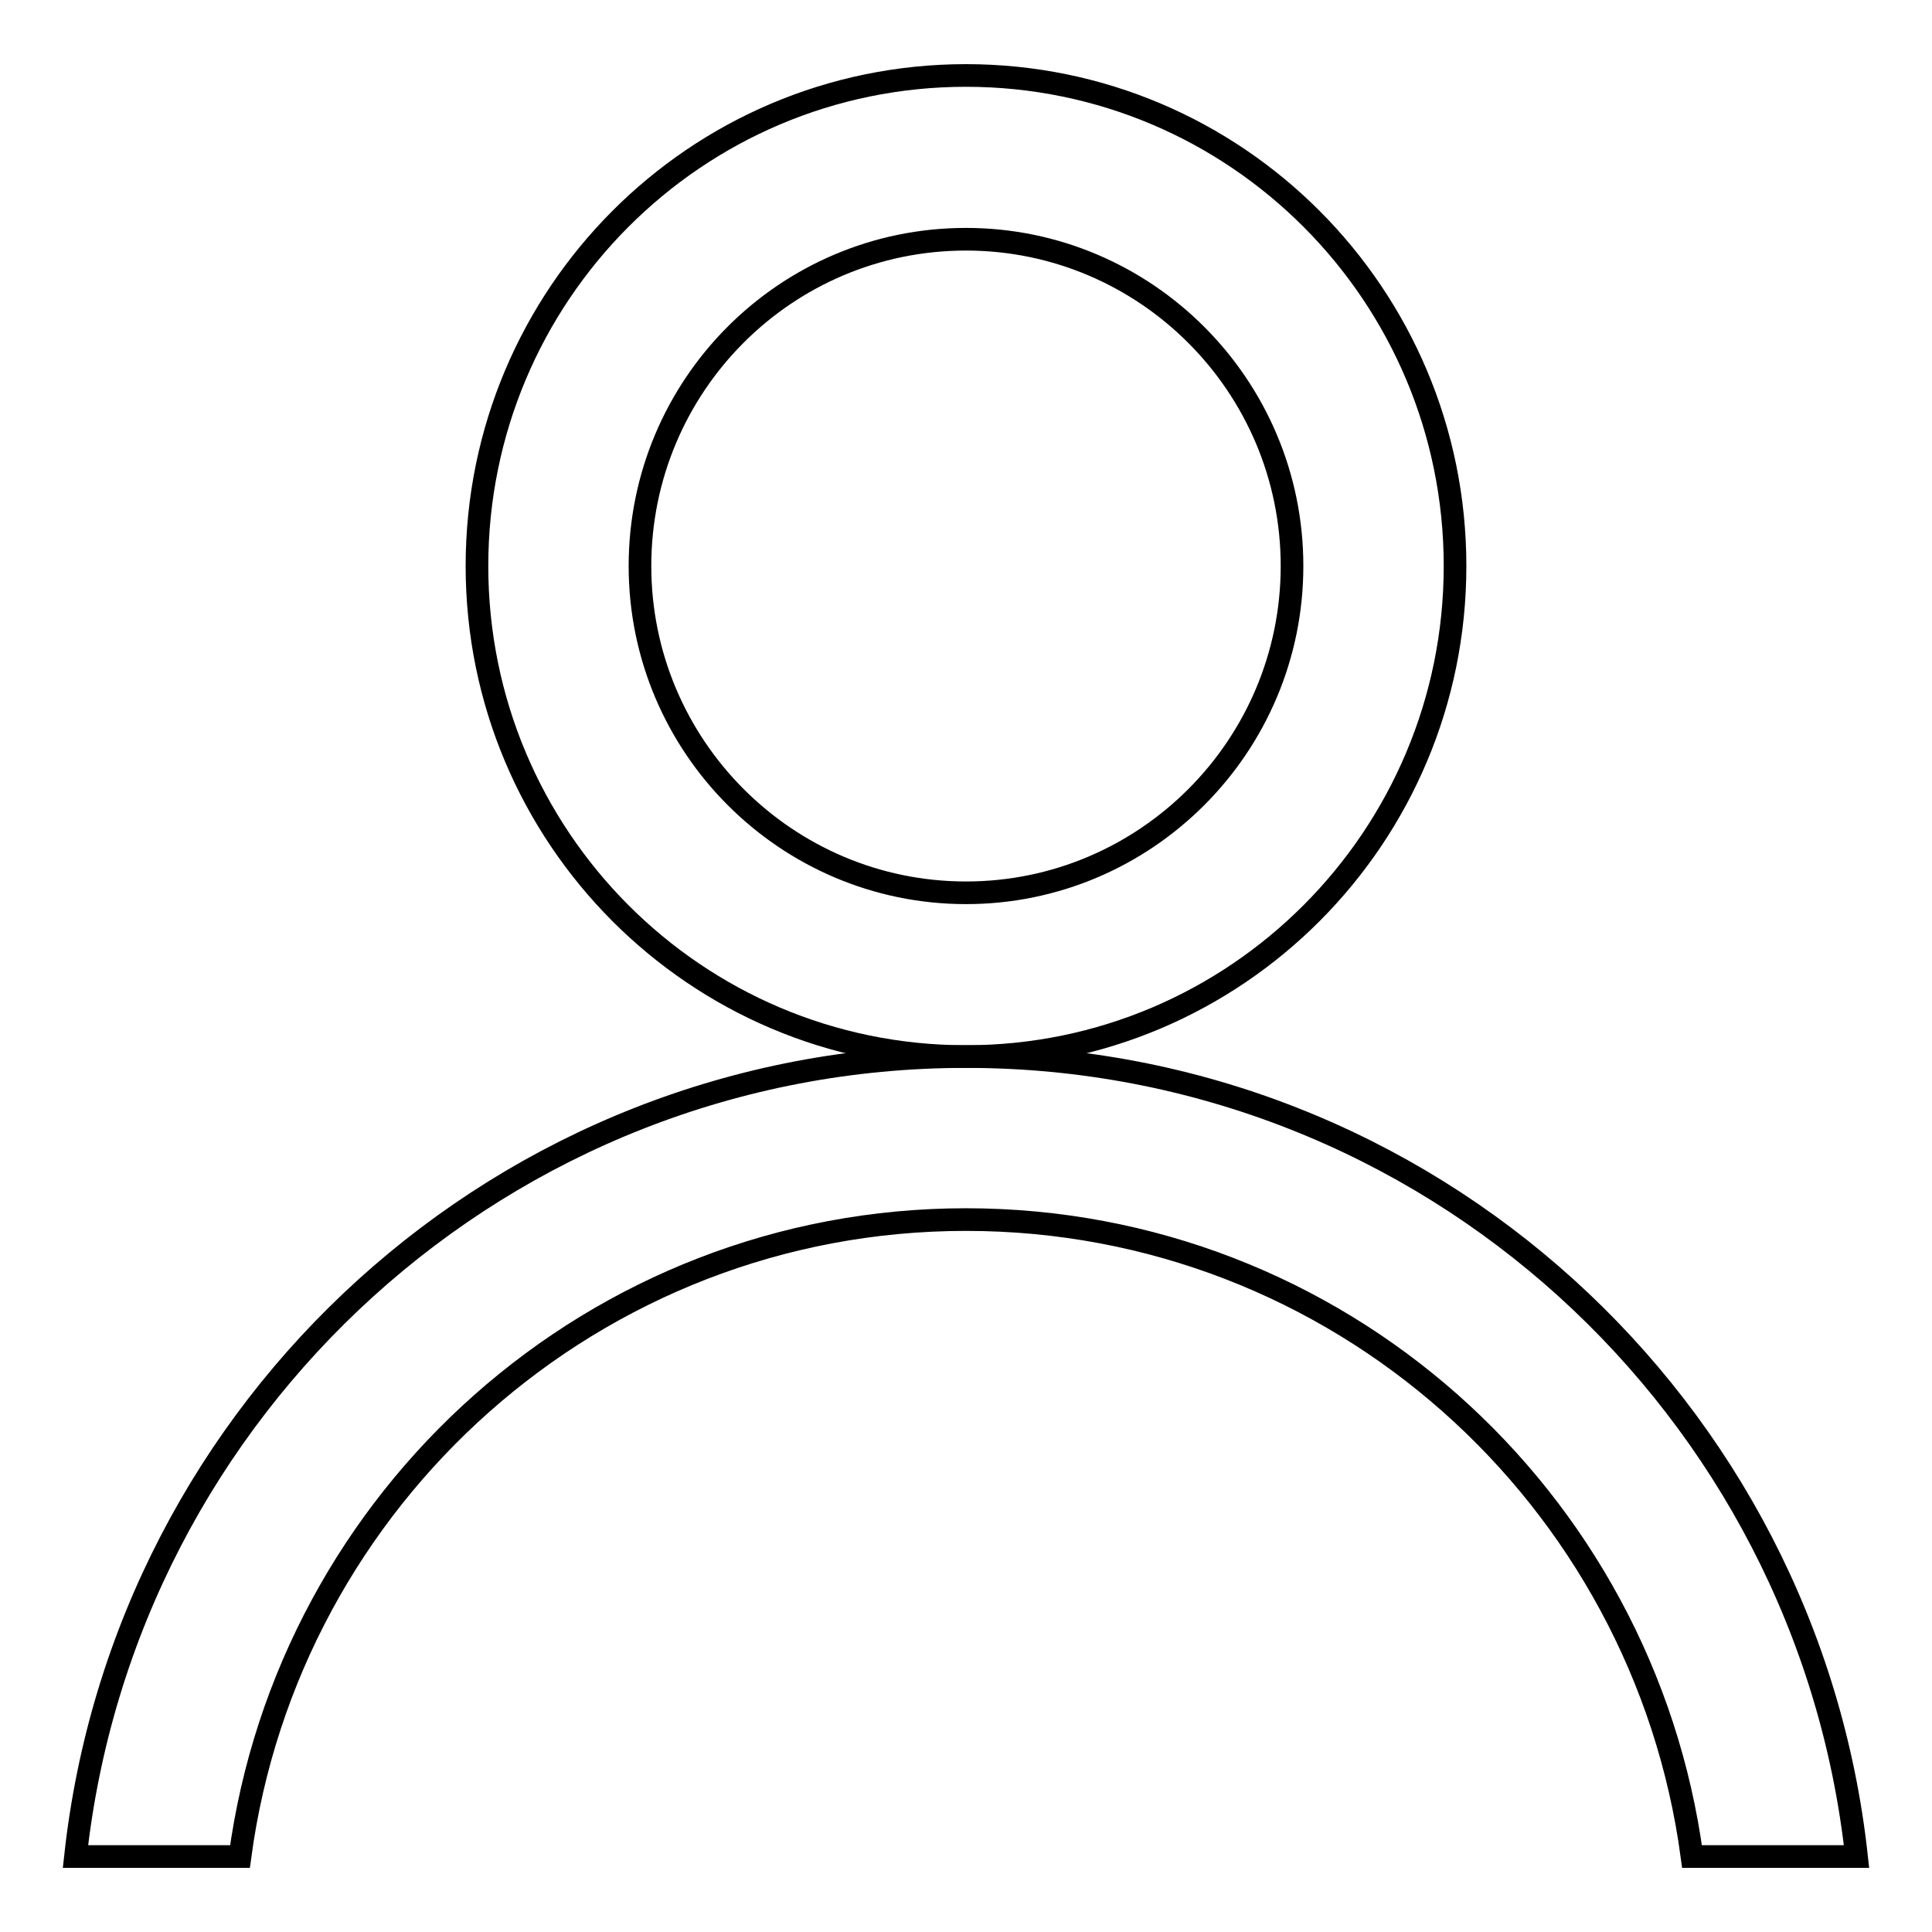 <?xml version="1.0" encoding="utf-8"?>
<!-- Svg Vector Icons : http://www.onlinewebfonts.com/icon -->
<!DOCTYPE svg PUBLIC "-//W3C//DTD SVG 1.1//EN" "http://www.w3.org/Graphics/SVG/1.1/DTD/svg11.dtd">
<svg version="1.1" xmlns="http://www.w3.org/2000/svg" xmlns:xlink="http://www.w3.org/1999/xlink" x="0px" y="0px" viewBox="0 0 256 256" enable-background="new 0 0 256 256" xml:space="preserve">
<g><g><path stroke-width="3" fill-opacity="0" stroke="#000000"  d="M128,140C66.8,140,16.5,186.4,10,246h21.8c6.4-47.6,47-84.4,96.2-84.4s89.8,36.7,96.2,84.4H246C239.5,186.4,189.2,140,128,140z"/><path stroke-width="3" fill-opacity="0" stroke="#000000"  d="M192.8,75c0-35.9-29-65-64.8-65S63.2,39.1,63.2,75c0,35.9,29,65,64.8,65C163.8,140,192.8,110.9,192.8,75z M128,118.3c-23.8,0-43.2-19.4-43.2-43.3c0-23.9,19.3-43.3,43.2-43.3c23.8,0,43.2,19.4,43.2,43.3C171.2,98.9,151.8,118.3,128,118.3z"/></g></g>
</svg>